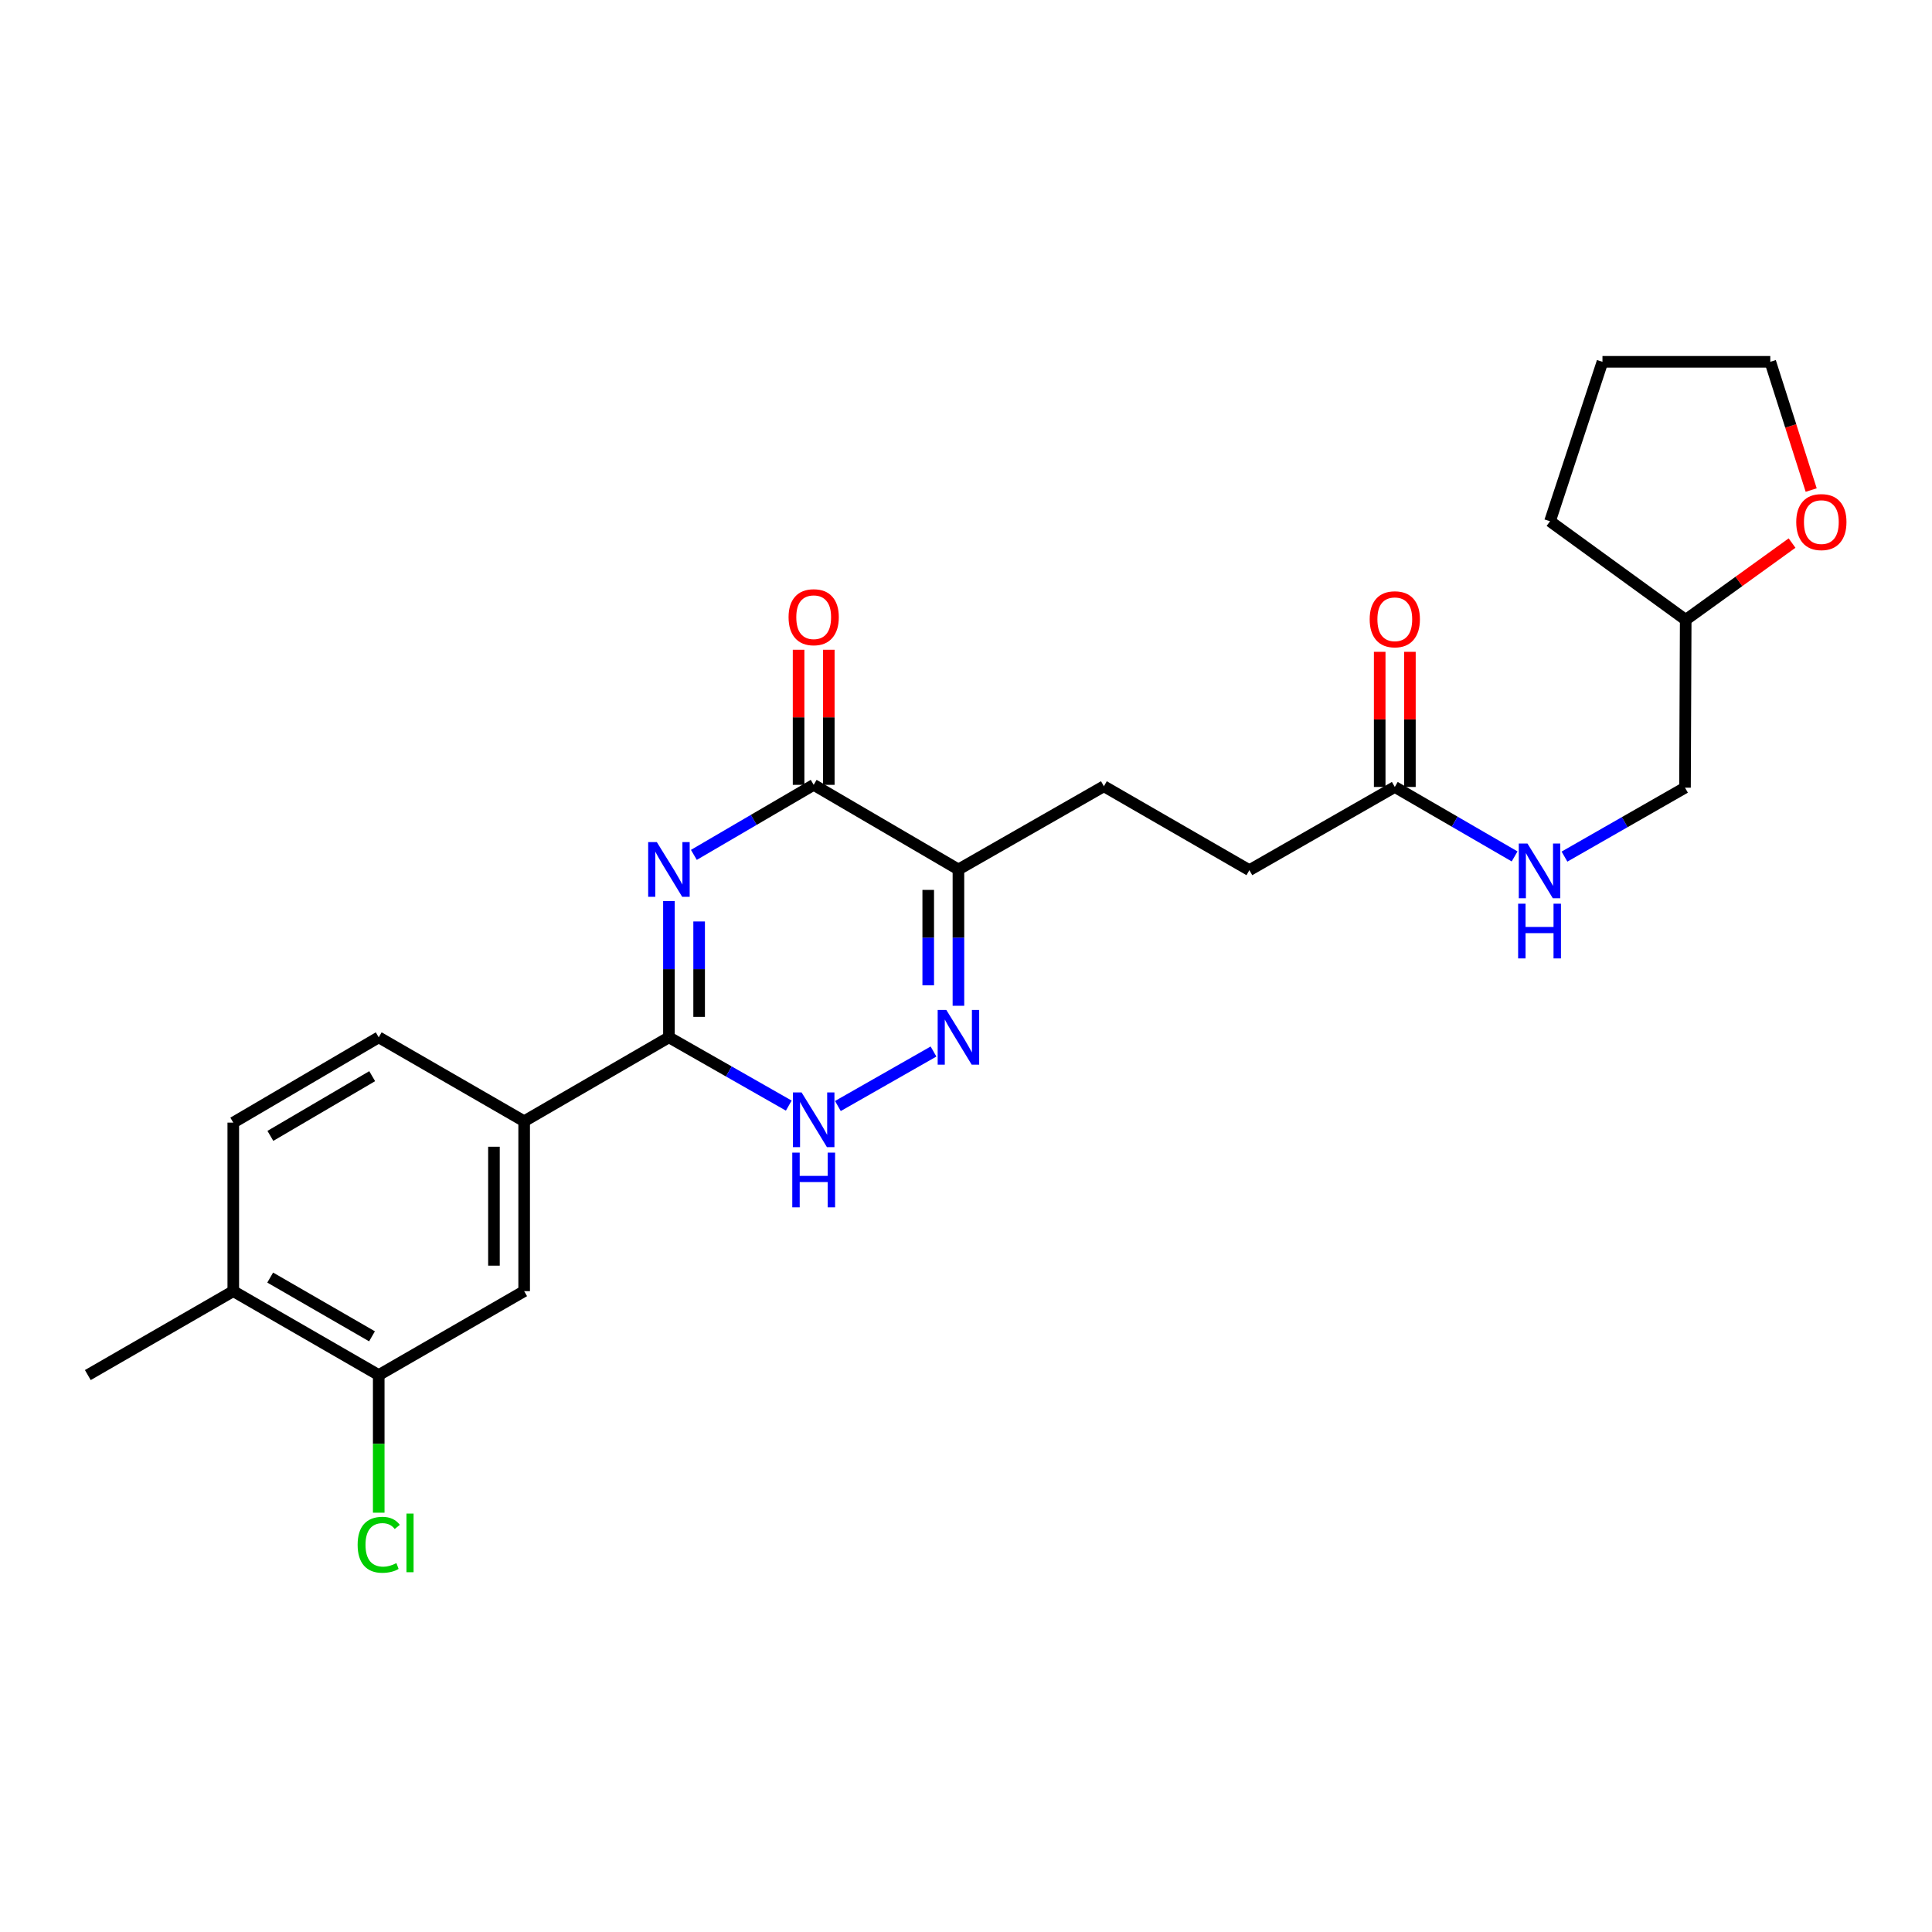 <?xml version='1.0' encoding='iso-8859-1'?>
<svg version='1.1' baseProfile='full'
              xmlns='http://www.w3.org/2000/svg'
                      xmlns:rdkit='http://www.rdkit.org/xml'
                      xmlns:xlink='http://www.w3.org/1999/xlink'
                  xml:space='preserve'
width='1000px' height='1000px' viewBox='0 0 1000 1000'>
<!-- END OF HEADER -->
<rect style='opacity:1.0;fill:#FFFFFF;stroke:none' width='1000' height='1000' x='0' y='0'> </rect>
<path class='bond-0' d='M 346.237,466.365 L 346.237,501.642' style='fill:none;fill-rule:evenodd;stroke:#0000FF;stroke-width:6px;stroke-linecap:butt;stroke-linejoin:miter;stroke-opacity:1' />
<path class='bond-0' d='M 346.237,501.642 L 346.237,536.919' style='fill:none;fill-rule:evenodd;stroke:#000000;stroke-width:6px;stroke-linecap:butt;stroke-linejoin:miter;stroke-opacity:1' />
<path class='bond-0' d='M 361.87,476.948 L 361.87,501.642' style='fill:none;fill-rule:evenodd;stroke:#0000FF;stroke-width:6px;stroke-linecap:butt;stroke-linejoin:miter;stroke-opacity:1' />
<path class='bond-0' d='M 361.87,501.642 L 361.87,526.336' style='fill:none;fill-rule:evenodd;stroke:#000000;stroke-width:6px;stroke-linecap:butt;stroke-linejoin:miter;stroke-opacity:1' />
<path class='bond-1' d='M 359.147,442.487 L 390.155,424.36' style='fill:none;fill-rule:evenodd;stroke:#0000FF;stroke-width:6px;stroke-linecap:butt;stroke-linejoin:miter;stroke-opacity:1' />
<path class='bond-1' d='M 390.155,424.36 L 421.163,406.234' style='fill:none;fill-rule:evenodd;stroke:#000000;stroke-width:6px;stroke-linecap:butt;stroke-linejoin:miter;stroke-opacity:1' />
<path class='bond-4' d='M 346.237,536.919 L 377.252,554.589' style='fill:none;fill-rule:evenodd;stroke:#000000;stroke-width:6px;stroke-linecap:butt;stroke-linejoin:miter;stroke-opacity:1' />
<path class='bond-4' d='M 377.252,554.589 L 408.267,572.259' style='fill:none;fill-rule:evenodd;stroke:#0000FF;stroke-width:6px;stroke-linecap:butt;stroke-linejoin:miter;stroke-opacity:1' />
<path class='bond-5' d='M 346.237,536.919 L 271.302,580.353' style='fill:none;fill-rule:evenodd;stroke:#000000;stroke-width:6px;stroke-linecap:butt;stroke-linejoin:miter;stroke-opacity:1' />
<path class='bond-3' d='M 421.163,406.234 L 496.081,450.033' style='fill:none;fill-rule:evenodd;stroke:#000000;stroke-width:6px;stroke-linecap:butt;stroke-linejoin:miter;stroke-opacity:1' />
<path class='bond-9' d='M 428.98,406.234 L 428.98,371.274' style='fill:none;fill-rule:evenodd;stroke:#000000;stroke-width:6px;stroke-linecap:butt;stroke-linejoin:miter;stroke-opacity:1' />
<path class='bond-9' d='M 428.98,371.274 L 428.98,336.315' style='fill:none;fill-rule:evenodd;stroke:#FF0000;stroke-width:6px;stroke-linecap:butt;stroke-linejoin:miter;stroke-opacity:1' />
<path class='bond-9' d='M 413.347,406.234 L 413.347,371.274' style='fill:none;fill-rule:evenodd;stroke:#000000;stroke-width:6px;stroke-linecap:butt;stroke-linejoin:miter;stroke-opacity:1' />
<path class='bond-9' d='M 413.347,371.274 L 413.347,336.315' style='fill:none;fill-rule:evenodd;stroke:#FF0000;stroke-width:6px;stroke-linecap:butt;stroke-linejoin:miter;stroke-opacity:1' />
<path class='bond-2' d='M 496.081,520.587 L 496.081,485.31' style='fill:none;fill-rule:evenodd;stroke:#0000FF;stroke-width:6px;stroke-linecap:butt;stroke-linejoin:miter;stroke-opacity:1' />
<path class='bond-2' d='M 496.081,485.31 L 496.081,450.033' style='fill:none;fill-rule:evenodd;stroke:#000000;stroke-width:6px;stroke-linecap:butt;stroke-linejoin:miter;stroke-opacity:1' />
<path class='bond-2' d='M 480.448,510.004 L 480.448,485.31' style='fill:none;fill-rule:evenodd;stroke:#0000FF;stroke-width:6px;stroke-linecap:butt;stroke-linejoin:miter;stroke-opacity:1' />
<path class='bond-2' d='M 480.448,485.31 L 480.448,460.616' style='fill:none;fill-rule:evenodd;stroke:#000000;stroke-width:6px;stroke-linecap:butt;stroke-linejoin:miter;stroke-opacity:1' />
<path class='bond-25' d='M 483.185,544.267 L 433.688,572.47' style='fill:none;fill-rule:evenodd;stroke:#0000FF;stroke-width:6px;stroke-linecap:butt;stroke-linejoin:miter;stroke-opacity:1' />
<path class='bond-10' d='M 496.081,450.033 L 571.372,406.964' style='fill:none;fill-rule:evenodd;stroke:#000000;stroke-width:6px;stroke-linecap:butt;stroke-linejoin:miter;stroke-opacity:1' />
<path class='bond-6' d='M 271.302,580.353 L 271.302,668.298' style='fill:none;fill-rule:evenodd;stroke:#000000;stroke-width:6px;stroke-linecap:butt;stroke-linejoin:miter;stroke-opacity:1' />
<path class='bond-6' d='M 255.669,593.545 L 255.669,655.107' style='fill:none;fill-rule:evenodd;stroke:#000000;stroke-width:6px;stroke-linecap:butt;stroke-linejoin:miter;stroke-opacity:1' />
<path class='bond-13' d='M 271.302,580.353 L 196.028,536.919' style='fill:none;fill-rule:evenodd;stroke:#000000;stroke-width:6px;stroke-linecap:butt;stroke-linejoin:miter;stroke-opacity:1' />
<path class='bond-7' d='M 271.302,668.298 L 196.028,711.732' style='fill:none;fill-rule:evenodd;stroke:#000000;stroke-width:6px;stroke-linecap:butt;stroke-linejoin:miter;stroke-opacity:1' />
<path class='bond-18' d='M 196.028,711.732 L 196.028,747.351' style='fill:none;fill-rule:evenodd;stroke:#000000;stroke-width:6px;stroke-linecap:butt;stroke-linejoin:miter;stroke-opacity:1' />
<path class='bond-18' d='M 196.028,747.351 L 196.028,782.969' style='fill:none;fill-rule:evenodd;stroke:#00CC00;stroke-width:6px;stroke-linecap:butt;stroke-linejoin:miter;stroke-opacity:1' />
<path class='bond-26' d='M 196.028,711.732 L 120.746,668.298' style='fill:none;fill-rule:evenodd;stroke:#000000;stroke-width:6px;stroke-linecap:butt;stroke-linejoin:miter;stroke-opacity:1' />
<path class='bond-26' d='M 192.548,691.676 L 139.851,661.272' style='fill:none;fill-rule:evenodd;stroke:#000000;stroke-width:6px;stroke-linecap:butt;stroke-linejoin:miter;stroke-opacity:1' />
<path class='bond-8' d='M 721.945,407.329 L 646.672,450.398' style='fill:none;fill-rule:evenodd;stroke:#000000;stroke-width:6px;stroke-linecap:butt;stroke-linejoin:miter;stroke-opacity:1' />
<path class='bond-11' d='M 721.945,407.329 L 752.952,425.305' style='fill:none;fill-rule:evenodd;stroke:#000000;stroke-width:6px;stroke-linecap:butt;stroke-linejoin:miter;stroke-opacity:1' />
<path class='bond-11' d='M 752.952,425.305 L 783.958,443.281' style='fill:none;fill-rule:evenodd;stroke:#0000FF;stroke-width:6px;stroke-linecap:butt;stroke-linejoin:miter;stroke-opacity:1' />
<path class='bond-14' d='M 729.762,407.329 L 729.762,372.356' style='fill:none;fill-rule:evenodd;stroke:#000000;stroke-width:6px;stroke-linecap:butt;stroke-linejoin:miter;stroke-opacity:1' />
<path class='bond-14' d='M 729.762,372.356 L 729.762,337.383' style='fill:none;fill-rule:evenodd;stroke:#FF0000;stroke-width:6px;stroke-linecap:butt;stroke-linejoin:miter;stroke-opacity:1' />
<path class='bond-14' d='M 714.129,407.329 L 714.129,372.356' style='fill:none;fill-rule:evenodd;stroke:#000000;stroke-width:6px;stroke-linecap:butt;stroke-linejoin:miter;stroke-opacity:1' />
<path class='bond-14' d='M 714.129,372.356 L 714.129,337.383' style='fill:none;fill-rule:evenodd;stroke:#FF0000;stroke-width:6px;stroke-linecap:butt;stroke-linejoin:miter;stroke-opacity:1' />
<path class='bond-17' d='M 571.372,406.964 L 646.672,450.398' style='fill:none;fill-rule:evenodd;stroke:#000000;stroke-width:6px;stroke-linecap:butt;stroke-linejoin:miter;stroke-opacity:1' />
<path class='bond-19' d='M 809.772,443.379 L 840.963,425.536' style='fill:none;fill-rule:evenodd;stroke:#0000FF;stroke-width:6px;stroke-linecap:butt;stroke-linejoin:miter;stroke-opacity:1' />
<path class='bond-19' d='M 840.963,425.536 L 872.154,407.693' style='fill:none;fill-rule:evenodd;stroke:#000000;stroke-width:6px;stroke-linecap:butt;stroke-linejoin:miter;stroke-opacity:1' />
<path class='bond-12' d='M 120.746,668.298 L 120.746,581.065' style='fill:none;fill-rule:evenodd;stroke:#000000;stroke-width:6px;stroke-linecap:butt;stroke-linejoin:miter;stroke-opacity:1' />
<path class='bond-22' d='M 120.746,668.298 L 45.455,711.732' style='fill:none;fill-rule:evenodd;stroke:#000000;stroke-width:6px;stroke-linecap:butt;stroke-linejoin:miter;stroke-opacity:1' />
<path class='bond-16' d='M 196.028,536.919 L 120.746,581.065' style='fill:none;fill-rule:evenodd;stroke:#000000;stroke-width:6px;stroke-linecap:butt;stroke-linejoin:miter;stroke-opacity:1' />
<path class='bond-16' d='M 192.644,557.026 L 139.946,587.929' style='fill:none;fill-rule:evenodd;stroke:#000000;stroke-width:6px;stroke-linecap:butt;stroke-linejoin:miter;stroke-opacity:1' />
<path class='bond-15' d='M 927.565,281.091 L 900.042,300.954' style='fill:none;fill-rule:evenodd;stroke:#FF0000;stroke-width:6px;stroke-linecap:butt;stroke-linejoin:miter;stroke-opacity:1' />
<path class='bond-15' d='M 900.042,300.954 L 872.519,320.816' style='fill:none;fill-rule:evenodd;stroke:#000000;stroke-width:6px;stroke-linecap:butt;stroke-linejoin:miter;stroke-opacity:1' />
<path class='bond-21' d='M 937.469,253.653 L 926.885,220.464' style='fill:none;fill-rule:evenodd;stroke:#FF0000;stroke-width:6px;stroke-linecap:butt;stroke-linejoin:miter;stroke-opacity:1' />
<path class='bond-21' d='M 926.885,220.464 L 916.3,187.274' style='fill:none;fill-rule:evenodd;stroke:#000000;stroke-width:6px;stroke-linecap:butt;stroke-linejoin:miter;stroke-opacity:1' />
<path class='bond-20' d='M 872.154,407.693 L 872.519,320.816' style='fill:none;fill-rule:evenodd;stroke:#000000;stroke-width:6px;stroke-linecap:butt;stroke-linejoin:miter;stroke-opacity:1' />
<path class='bond-23' d='M 872.519,320.816 L 802.291,269.8' style='fill:none;fill-rule:evenodd;stroke:#000000;stroke-width:6px;stroke-linecap:butt;stroke-linejoin:miter;stroke-opacity:1' />
<path class='bond-27' d='M 916.3,187.274 L 829.432,187.274' style='fill:none;fill-rule:evenodd;stroke:#000000;stroke-width:6px;stroke-linecap:butt;stroke-linejoin:miter;stroke-opacity:1' />
<path class='bond-24' d='M 802.291,269.8 L 829.432,187.274' style='fill:none;fill-rule:evenodd;stroke:#000000;stroke-width:6px;stroke-linecap:butt;stroke-linejoin:miter;stroke-opacity:1' />
<path  class='atom-0' d='M 339.977 435.873
L 349.257 450.873
Q 350.177 452.353, 351.657 455.033
Q 353.137 457.713, 353.217 457.873
L 353.217 435.873
L 356.977 435.873
L 356.977 464.193
L 353.097 464.193
L 343.137 447.793
Q 341.977 445.873, 340.737 443.673
Q 339.537 441.473, 339.177 440.793
L 339.177 464.193
L 335.497 464.193
L 335.497 435.873
L 339.977 435.873
' fill='#0000FF'/>
<path  class='atom-3' d='M 489.821 522.759
L 499.101 537.759
Q 500.021 539.239, 501.501 541.919
Q 502.981 544.599, 503.061 544.759
L 503.061 522.759
L 506.821 522.759
L 506.821 551.079
L 502.941 551.079
L 492.981 534.679
Q 491.821 532.759, 490.581 530.559
Q 489.381 528.359, 489.021 527.679
L 489.021 551.079
L 485.341 551.079
L 485.341 522.759
L 489.821 522.759
' fill='#0000FF'/>
<path  class='atom-5' d='M 414.903 565.446
L 424.183 580.446
Q 425.103 581.926, 426.583 584.606
Q 428.063 587.286, 428.143 587.446
L 428.143 565.446
L 431.903 565.446
L 431.903 593.766
L 428.023 593.766
L 418.063 577.366
Q 416.903 575.446, 415.663 573.246
Q 414.463 571.046, 414.103 570.366
L 414.103 593.766
L 410.423 593.766
L 410.423 565.446
L 414.903 565.446
' fill='#0000FF'/>
<path  class='atom-5' d='M 410.083 596.598
L 413.923 596.598
L 413.923 608.638
L 428.403 608.638
L 428.403 596.598
L 432.243 596.598
L 432.243 624.918
L 428.403 624.918
L 428.403 611.838
L 413.923 611.838
L 413.923 624.918
L 410.083 624.918
L 410.083 596.598
' fill='#0000FF'/>
<path  class='atom-10' d='M 408.163 319.463
Q 408.163 312.663, 411.523 308.863
Q 414.883 305.063, 421.163 305.063
Q 427.443 305.063, 430.803 308.863
Q 434.163 312.663, 434.163 319.463
Q 434.163 326.343, 430.763 330.263
Q 427.363 334.143, 421.163 334.143
Q 414.923 334.143, 411.523 330.263
Q 408.163 326.383, 408.163 319.463
M 421.163 330.943
Q 425.483 330.943, 427.803 328.063
Q 430.163 325.143, 430.163 319.463
Q 430.163 313.903, 427.803 311.103
Q 425.483 308.263, 421.163 308.263
Q 416.843 308.263, 414.483 311.063
Q 412.163 313.863, 412.163 319.463
Q 412.163 325.183, 414.483 328.063
Q 416.843 330.943, 421.163 330.943
' fill='#FF0000'/>
<path  class='atom-12' d='M 790.603 436.603
L 799.883 451.603
Q 800.803 453.083, 802.283 455.763
Q 803.763 458.443, 803.843 458.603
L 803.843 436.603
L 807.603 436.603
L 807.603 464.923
L 803.723 464.923
L 793.763 448.523
Q 792.603 446.603, 791.363 444.403
Q 790.163 442.203, 789.803 441.523
L 789.803 464.923
L 786.123 464.923
L 786.123 436.603
L 790.603 436.603
' fill='#0000FF'/>
<path  class='atom-12' d='M 785.783 467.755
L 789.623 467.755
L 789.623 479.795
L 804.103 479.795
L 804.103 467.755
L 807.943 467.755
L 807.943 496.075
L 804.103 496.075
L 804.103 482.995
L 789.623 482.995
L 789.623 496.075
L 785.783 496.075
L 785.783 467.755
' fill='#0000FF'/>
<path  class='atom-15' d='M 708.945 320.532
Q 708.945 313.732, 712.305 309.932
Q 715.665 306.132, 721.945 306.132
Q 728.225 306.132, 731.585 309.932
Q 734.945 313.732, 734.945 320.532
Q 734.945 327.412, 731.545 331.332
Q 728.145 335.212, 721.945 335.212
Q 715.705 335.212, 712.305 331.332
Q 708.945 327.452, 708.945 320.532
M 721.945 332.012
Q 726.265 332.012, 728.585 329.132
Q 730.945 326.212, 730.945 320.532
Q 730.945 314.972, 728.585 312.172
Q 726.265 309.332, 721.945 309.332
Q 717.625 309.332, 715.265 312.132
Q 712.945 314.932, 712.945 320.532
Q 712.945 326.252, 715.265 329.132
Q 717.625 332.012, 721.945 332.012
' fill='#FF0000'/>
<path  class='atom-16' d='M 929.729 270.227
Q 929.729 263.427, 933.089 259.627
Q 936.449 255.827, 942.729 255.827
Q 949.009 255.827, 952.369 259.627
Q 955.729 263.427, 955.729 270.227
Q 955.729 277.107, 952.329 281.027
Q 948.929 284.907, 942.729 284.907
Q 936.489 284.907, 933.089 281.027
Q 929.729 277.147, 929.729 270.227
M 942.729 281.707
Q 947.049 281.707, 949.369 278.827
Q 951.729 275.907, 951.729 270.227
Q 951.729 264.667, 949.369 261.867
Q 947.049 259.027, 942.729 259.027
Q 938.409 259.027, 936.049 261.827
Q 933.729 264.627, 933.729 270.227
Q 933.729 275.947, 936.049 278.827
Q 938.409 281.707, 942.729 281.707
' fill='#FF0000'/>
<path  class='atom-19' d='M 185.108 799.581
Q 185.108 792.541, 188.388 788.861
Q 191.708 785.141, 197.988 785.141
Q 203.828 785.141, 206.948 789.261
L 204.308 791.421
Q 202.028 788.421, 197.988 788.421
Q 193.708 788.421, 191.428 791.301
Q 189.188 794.141, 189.188 799.581
Q 189.188 805.181, 191.508 808.061
Q 193.868 810.941, 198.428 810.941
Q 201.548 810.941, 205.188 809.061
L 206.308 812.061
Q 204.828 813.021, 202.588 813.581
Q 200.348 814.141, 197.868 814.141
Q 191.708 814.141, 188.388 810.381
Q 185.108 806.621, 185.108 799.581
' fill='#00CC00'/>
<path  class='atom-19' d='M 210.388 783.421
L 214.068 783.421
L 214.068 813.781
L 210.388 813.781
L 210.388 783.421
' fill='#00CC00'/>
</svg>
